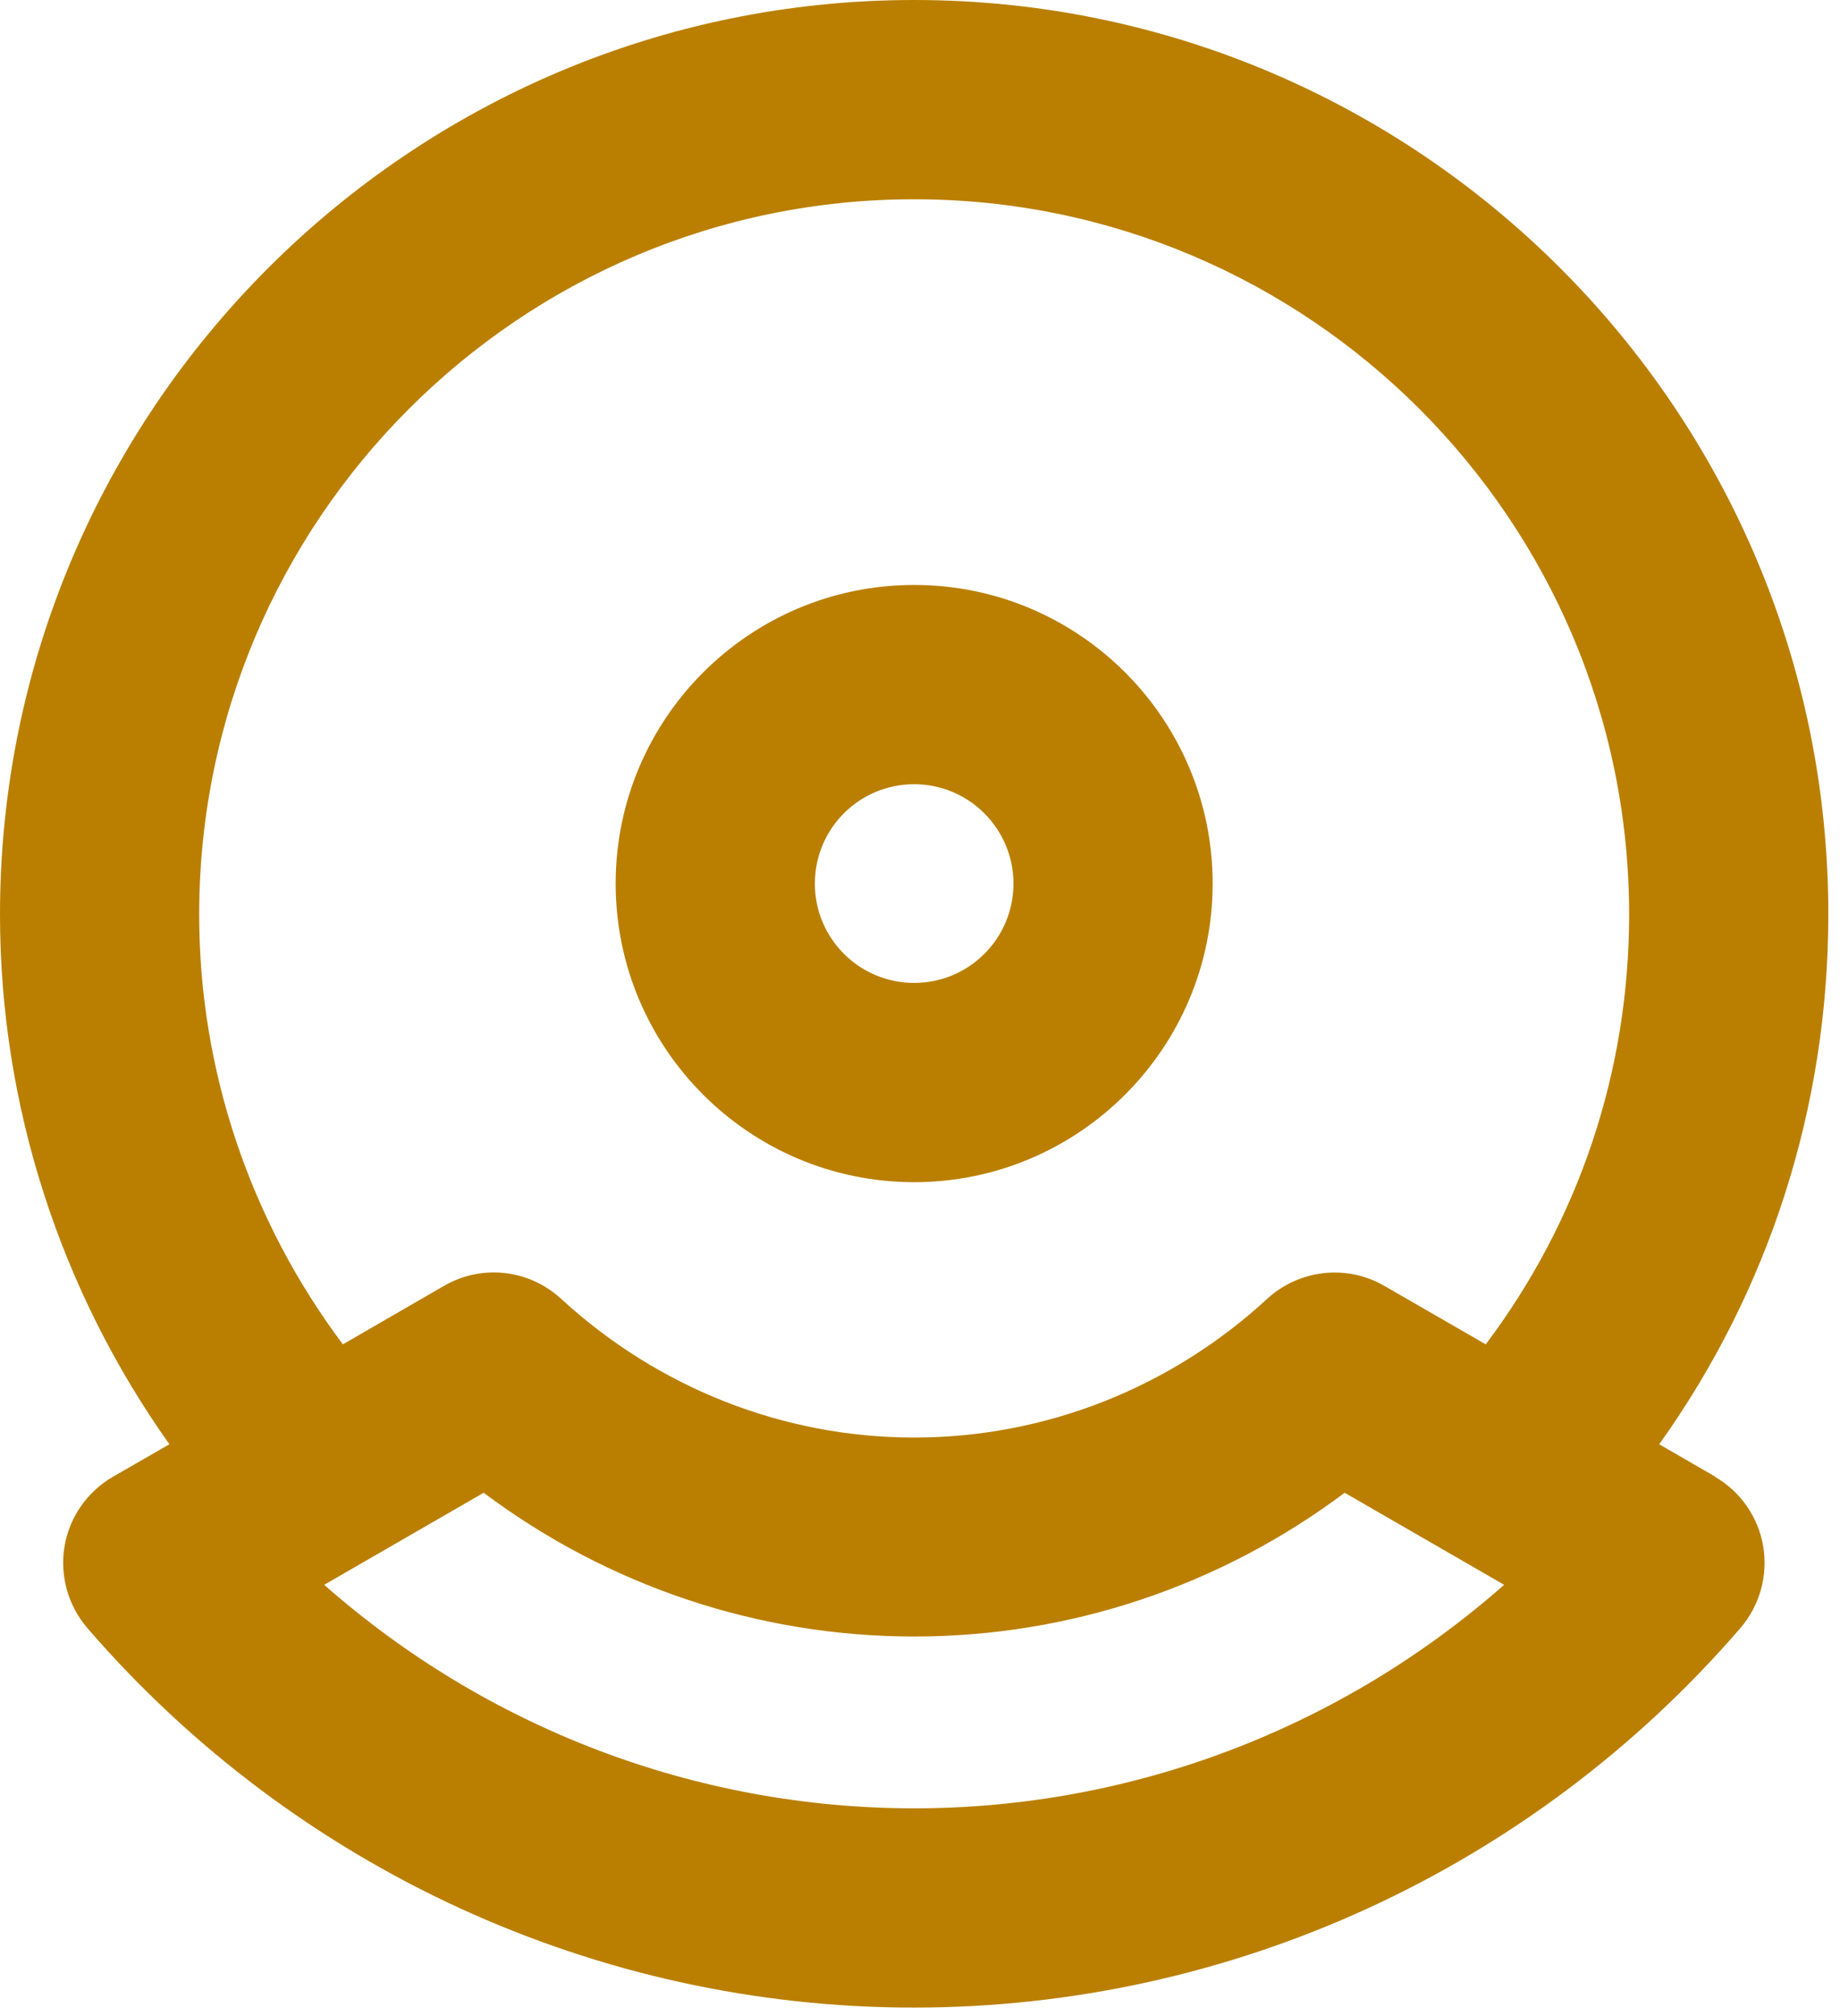 <svg width="63" height="69" viewBox="0 0 63 69" fill="none" xmlns="http://www.w3.org/2000/svg">
<g id="grafika" clip-path="url(#clip0_2084_2707)">
<path id="Vector" d="M58.73 50.54L56.81 49.43C60.57 44.17 62.6 37.89 62.6 31.29C62.6 14.04 48.56 0 31.3 0C14.04 0 0 14.04 0 31.3C0 37.85 2.07 44.18 5.8 49.43L3.87 50.54C2.99 51.05 2.38 51.92 2.21 52.92C2.04 53.92 2.33 54.95 2.99 55.72C10.12 63.97 20.44 68.71 31.29 68.71C42.14 68.71 52.46 63.98 59.59 55.72C60.25 54.95 60.54 53.93 60.37 52.92C60.2 51.92 59.59 51.04 58.71 50.54H58.73ZM6.82 31.3C6.82 17.8 17.8 6.82 31.3 6.82C44.8 6.82 55.78 17.8 55.78 31.3C55.78 36.68 54.05 41.79 50.87 46.01L47.4 44.01C46.11 43.26 44.48 43.45 43.39 44.45C40.07 47.51 35.77 49.2 31.3 49.2C26.83 49.2 22.54 47.51 19.21 44.45C18.11 43.44 16.49 43.26 15.2 44.01L11.74 46.01C8.58 41.8 6.82 36.65 6.82 31.31V31.3ZM31.3 61.89C23.82 61.89 16.66 59.14 11.1 54.24L16.56 51.09C20.82 54.28 25.97 56.01 31.3 56.01C36.63 56.01 41.78 54.28 46.04 51.09L51.5 54.24C45.94 59.14 38.78 61.89 31.3 61.89Z" fill="#BA7F00"/>
<path id="Vector_2" d="M31.3 40.46C36.93 40.46 41.52 35.88 41.52 30.24C41.52 24.6 36.94 20.02 31.3 20.02C25.66 20.02 21.08 24.6 21.08 30.24C21.08 35.88 25.66 40.46 31.3 40.46ZM31.3 26.84C33.17 26.84 34.7 28.36 34.7 30.24C34.7 32.12 33.18 33.64 31.3 33.64C29.42 33.64 27.9 32.12 27.9 30.24C27.9 28.36 29.42 26.84 31.3 26.84Z" fill="#BA7F00"/>
</g>
<defs>
<clipPath id="clip0_2084_2707">
<rect width="62.6" height="68.71" fill="white"/>
</clipPath>
</defs>
</svg>
